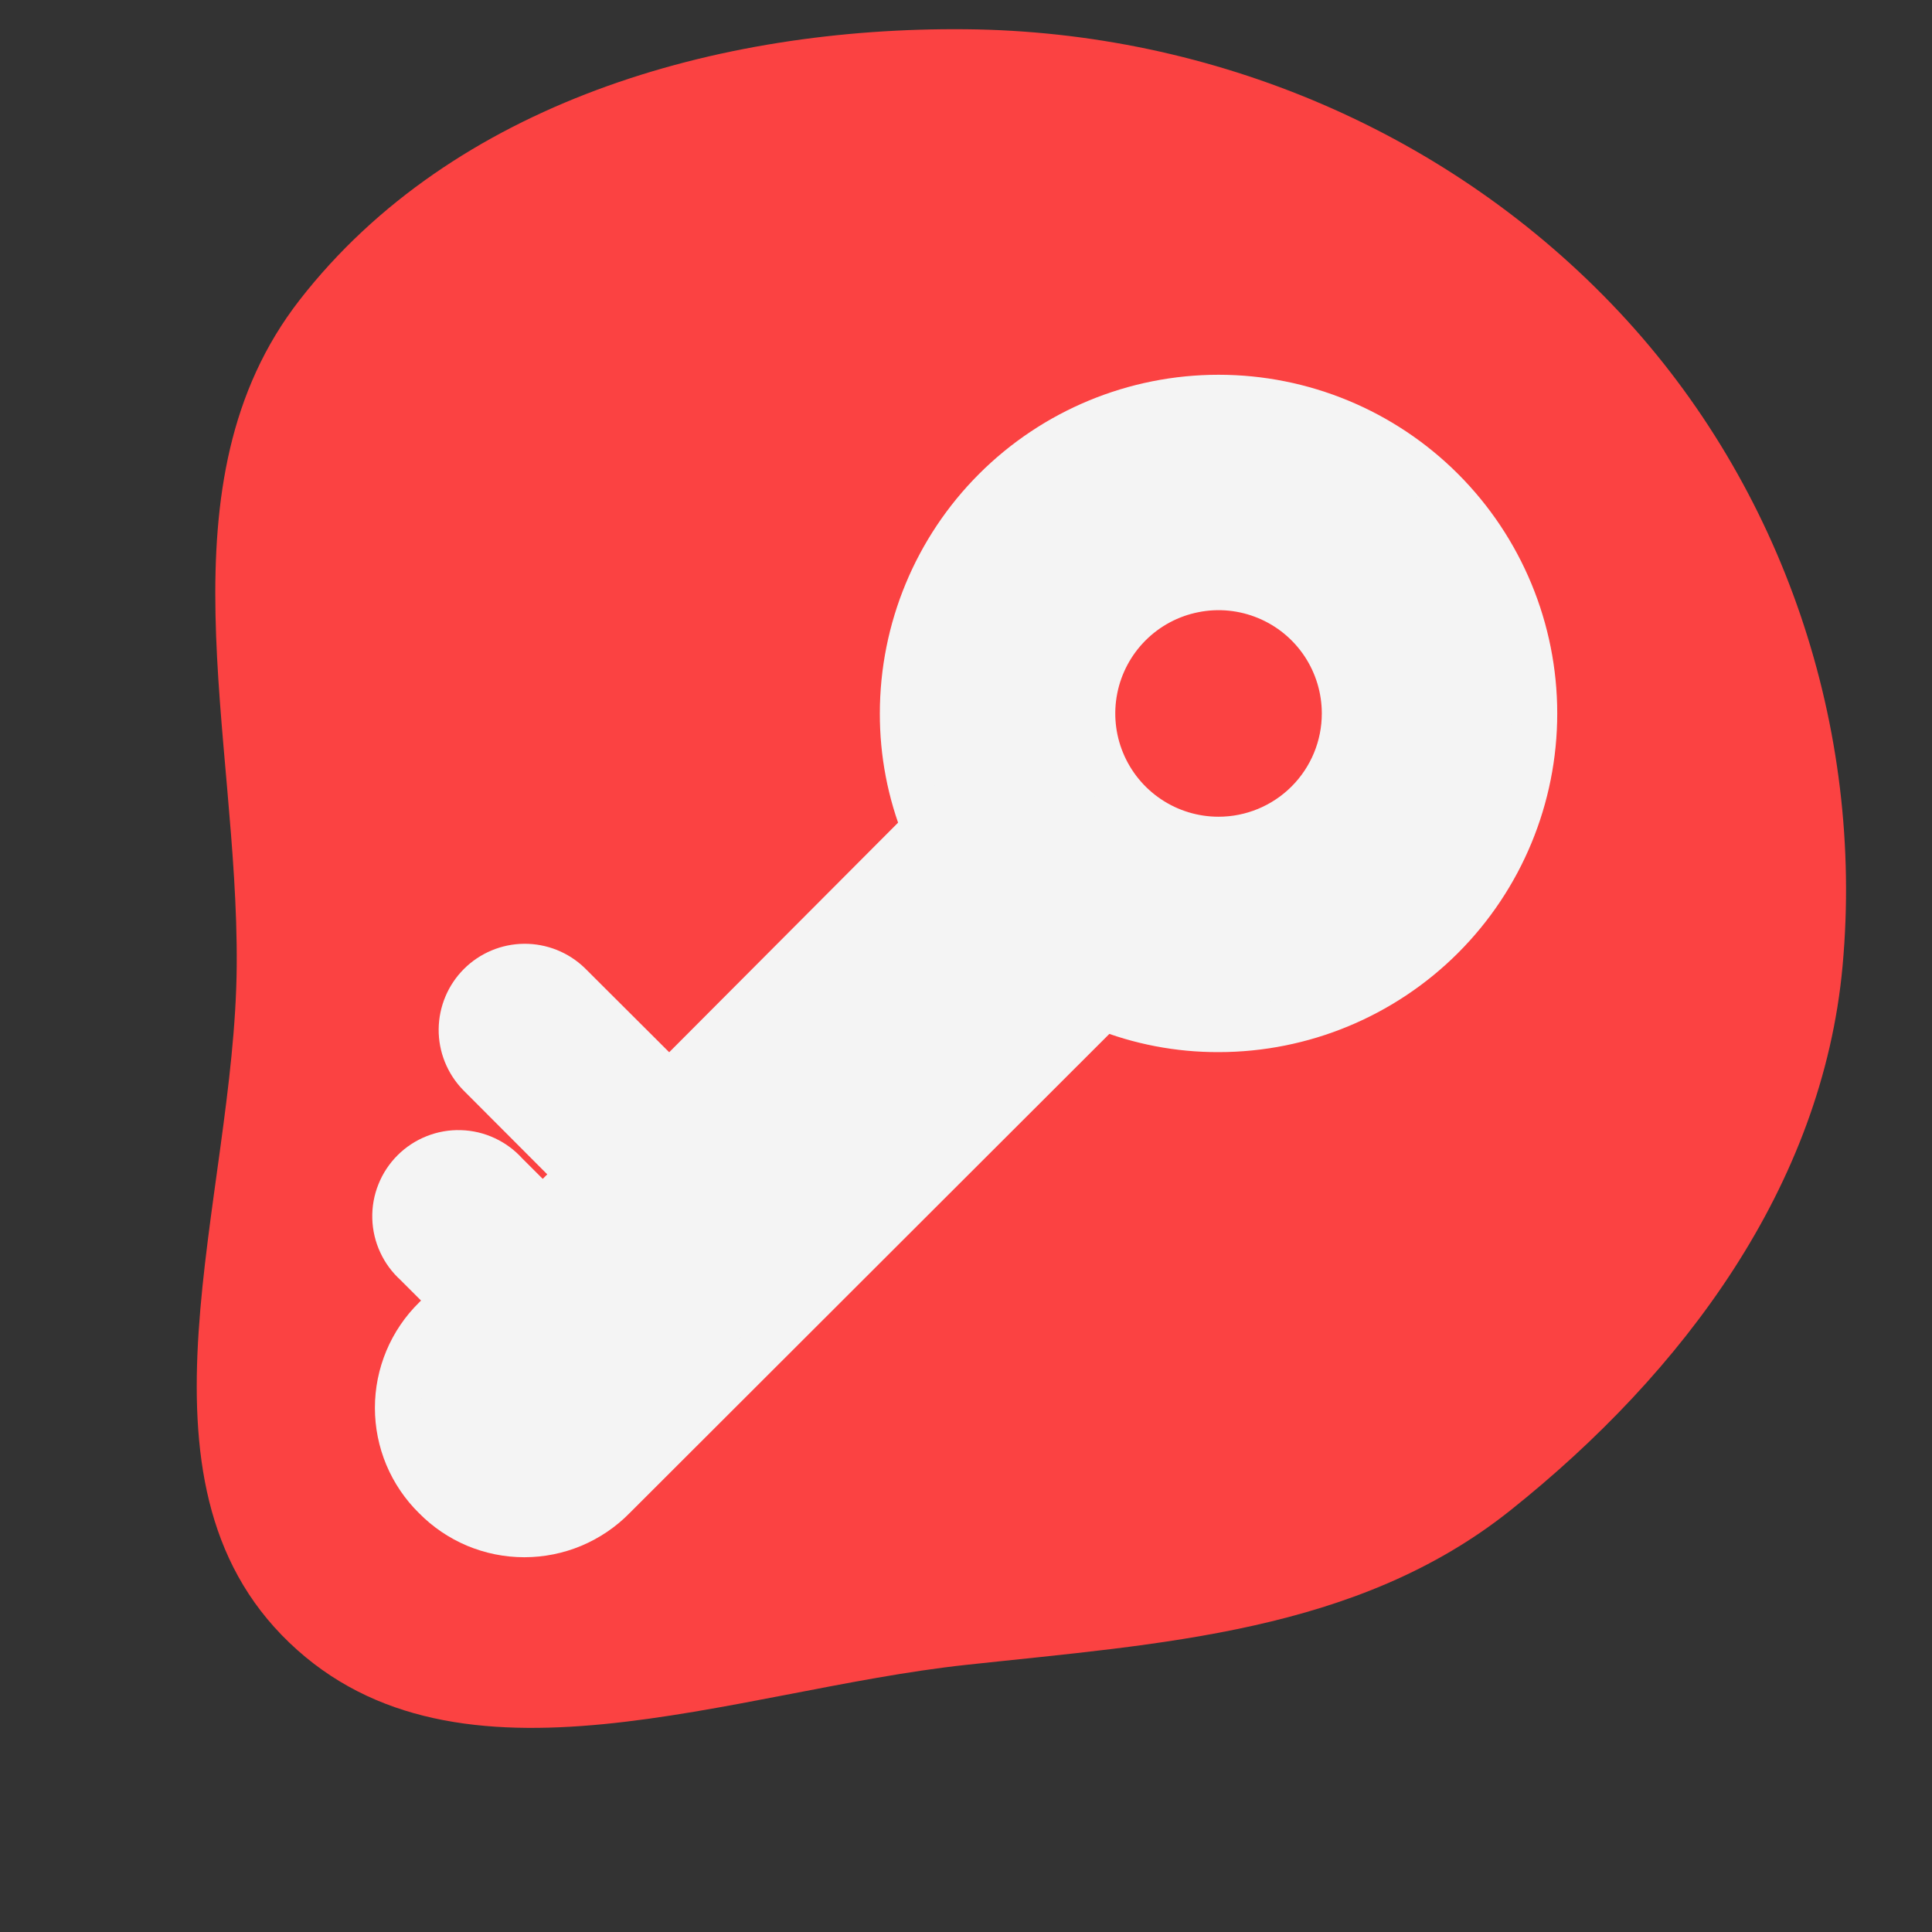 <svg width="42" height="42" viewBox="0 0 42 42" fill="none" xmlns="http://www.w3.org/2000/svg">
<rect x="0" y="0" width="42" height="42" fill="#333333" stroke="none"/>
<path d="M21 36.193C25.238 35.733 29.501 35.492 32.834 32.834C36.591 29.84 39.62 25.784 40.056 21C40.529 15.819 38.763 10.59 35.209 6.792C31.542 2.874 26.366 0.687 21 0.636C15.584 0.584 9.845 2.243 6.517 6.517C3.42 10.495 5.185 15.959 5.146 21C5.106 26.113 2.598 32.173 6.29 35.71C9.972 39.239 15.93 36.742 21 36.193Z" fill="#FB4242"/>
<path d="M26.49 8.647C24.67 8.647 22.924 9.37 21.637 10.657C20.35 11.944 19.627 13.69 19.627 15.51C19.625 16.37 19.788 17.222 20.108 18.02C20.094 18.034 20.067 18.048 20.053 18.061L14.549 23.582L12.363 21.402C12.104 21.152 11.757 21.014 11.397 21.017C11.037 21.02 10.693 21.164 10.438 21.419C10.184 21.673 10.04 22.018 10.036 22.378C10.033 22.737 10.172 23.084 10.422 23.343L12.603 25.529L11.8 26.335L10.99 25.527C10.866 25.387 10.714 25.275 10.545 25.196C10.376 25.117 10.192 25.073 10.006 25.068C9.819 25.062 9.633 25.095 9.46 25.164C9.286 25.233 9.128 25.336 8.996 25.468C8.864 25.6 8.76 25.757 8.691 25.931C8.621 26.104 8.588 26.29 8.593 26.476C8.598 26.663 8.641 26.847 8.72 27.016C8.798 27.186 8.91 27.337 9.049 27.462L9.86 28.272L9.462 28.671C9.205 28.923 9.001 29.224 8.861 29.557C8.722 29.889 8.65 30.245 8.65 30.606C8.65 30.966 8.722 31.323 8.861 31.655C9.001 31.987 9.205 32.288 9.462 32.54C9.715 32.798 10.016 33.002 10.348 33.142C10.68 33.281 11.037 33.353 11.398 33.353C11.758 33.353 12.115 33.281 12.447 33.142C12.779 33.002 13.081 32.798 13.333 32.54L23.939 21.947C23.952 21.933 23.966 21.906 23.98 21.892C24.778 22.212 25.63 22.375 26.49 22.372C28.31 22.372 30.056 21.649 31.343 20.363C32.63 19.076 33.353 17.33 33.353 15.51C33.353 13.69 32.63 11.944 31.343 10.657C30.056 9.37 28.31 8.647 26.49 8.647ZM26.49 18.255C25.947 18.255 25.416 18.094 24.965 17.792C24.514 17.491 24.162 17.062 23.954 16.56C23.746 16.059 23.692 15.507 23.798 14.974C23.904 14.442 24.165 13.953 24.549 13.569C24.933 13.185 25.422 12.923 25.955 12.818C26.487 12.711 27.039 12.766 27.541 12.974C28.042 13.181 28.471 13.533 28.773 13.985C29.074 14.436 29.235 14.967 29.235 15.51C29.235 16.238 28.946 16.936 28.431 17.451C27.916 17.966 27.218 18.255 26.49 18.255Z" fill="#F4F4F4" stroke="#F4F4F4"/>
</svg>
